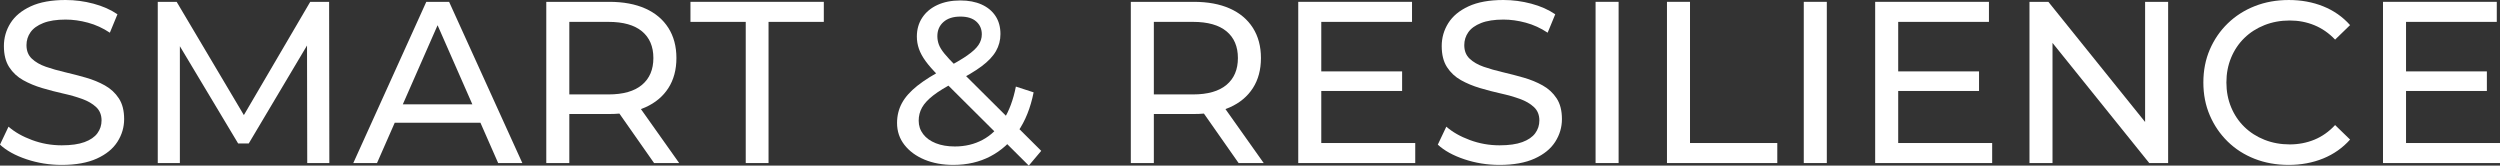 <?xml version="1.0" encoding="UTF-8"?><svg xmlns="http://www.w3.org/2000/svg" viewBox="0 0 521.036 34.512"><rect x="0" y="0" width="521.036" height="34.512" fill="#333333" stroke="none"/><g id="a"/><g id="b"><g id="c"><g><path d="M12.864,34.367c-2.561,0-5.009-.391-7.344-1.176-2.337-.783-4.177-1.8-5.521-3.048l1.776-3.744c1.279,1.12,2.911,2.048,4.896,2.784s4.048,1.104,6.192,1.104c1.951,0,3.535-.223,4.752-.672,1.216-.447,2.112-1.063,2.688-1.848,.575-.783,.863-1.672,.863-2.664,0-1.152-.376-2.08-1.128-2.784s-1.728-1.272-2.928-1.704-2.521-.808-3.96-1.128c-1.44-.319-2.889-.696-4.344-1.128-1.457-.432-2.784-.984-3.984-1.656s-2.168-1.576-2.904-2.712-1.104-2.599-1.104-4.392c0-1.729,.456-3.32,1.368-4.776S4.504,2.199,6.408,1.319c1.903-.88,4.327-1.319,7.272-1.319,1.951,0,3.888,.256,5.808,.768s3.583,1.248,4.992,2.208l-1.584,3.84c-1.44-.96-2.961-1.656-4.561-2.088-1.601-.433-3.152-.647-4.655-.647-1.889,0-3.44,.239-4.656,.719-1.217,.48-2.104,1.121-2.664,1.92-.561,.801-.84,1.697-.84,2.688,0,1.185,.375,2.129,1.128,2.832,.751,.704,1.728,1.265,2.928,1.681s2.521,.791,3.96,1.127c1.44,.336,2.888,.713,4.344,1.129s2.784,.959,3.984,1.632c1.2,.672,2.167,1.567,2.904,2.688,.735,1.119,1.104,2.56,1.104,4.319,0,1.696-.464,3.272-1.392,4.728-.929,1.457-2.36,2.625-4.296,3.504-1.937,.881-4.377,1.32-7.32,1.32Z" fill="#fff"/><path d="M32.88,33.983V.383h3.936l15.072,25.393h-2.112L64.656,.383h3.936l.048,33.601h-4.607l-.049-26.353h1.104l-13.248,22.272h-2.208L36.288,7.631h1.2v26.353h-4.608Z" fill="#fff"/><path d="M73.631,33.983L88.847,.383h4.752l15.264,33.601h-5.04L90.238,3.071h1.921l-13.584,30.912h-4.944Zm6.479-8.399l1.296-3.841h18.912l1.393,3.841h-21.601Z" fill="#fff"/><path d="M113.854,33.983V.383h13.104c2.944,0,5.456,.465,7.536,1.393,2.08,.929,3.68,2.272,4.801,4.032,1.119,1.761,1.68,3.856,1.68,6.288s-.561,4.52-1.68,6.264c-1.121,1.744-2.721,3.08-4.801,4.008-2.08,.929-4.592,1.393-7.536,1.393h-10.464l2.16-2.209v12.433h-4.8Zm4.8-11.952l-2.16-2.352h10.32c3.072,0,5.4-.664,6.984-1.992s2.376-3.191,2.376-5.592-.792-4.256-2.376-5.568c-1.584-1.312-3.912-1.968-6.984-1.968h-10.32l2.16-2.4V22.031Zm17.664,11.952l-8.544-12.192h5.136l8.641,12.192h-5.232Z" fill="#fff"/><path d="M155.422,33.983V4.56h-11.52V.383h27.792V4.56h-11.521v29.424h-4.752Z" fill="#fff"/><path d="M198.718,34.367c-2.272,0-4.288-.368-6.048-1.104-1.761-.736-3.152-1.76-4.176-3.072-1.024-1.312-1.536-2.832-1.536-4.561,0-1.504,.336-2.879,1.008-4.127s1.744-2.456,3.216-3.625c1.472-1.168,3.408-2.375,5.809-3.623,1.951-1.024,3.479-1.92,4.584-2.688,1.104-.769,1.888-1.495,2.352-2.185,.464-.688,.696-1.432,.696-2.231,0-1.087-.384-1.976-1.152-2.664-.768-.688-1.872-1.032-3.312-1.032-1.505,0-2.681,.377-3.528,1.129-.849,.752-1.272,1.736-1.272,2.951,0,.608,.104,1.193,.312,1.752,.208,.561,.592,1.185,1.152,1.872,.56,.688,1.367,1.56,2.424,2.616l17.76,17.664-2.592,3.072-18.864-18.769c-1.12-1.12-2-2.119-2.64-3-.641-.88-1.104-1.735-1.393-2.567s-.432-1.68-.432-2.545c0-1.504,.376-2.823,1.128-3.959s1.808-2.017,3.168-2.641c1.359-.624,2.952-.936,4.776-.936,1.695,0,3.168,.28,4.416,.84,1.248,.561,2.215,1.36,2.903,2.4,.688,1.039,1.032,2.296,1.032,3.768,0,1.28-.312,2.465-.936,3.552-.624,1.089-1.625,2.145-3,3.168-1.377,1.024-3.232,2.128-5.568,3.312-1.92,.992-3.425,1.913-4.512,2.761-1.089,.849-1.865,1.688-2.328,2.521-.465,.832-.696,1.744-.696,2.735,0,1.056,.312,1.992,.937,2.808,.624,.816,1.503,1.449,2.64,1.896,1.136,.448,2.455,.672,3.96,.672,2.144,0,4.08-.463,5.808-1.393,1.729-.928,3.176-2.319,4.345-4.176,1.167-1.855,2.023-4.159,2.567-6.912l3.696,1.201c-.641,3.232-1.736,5.968-3.288,8.207-1.553,2.24-3.464,3.953-5.736,5.137s-4.832,1.775-7.68,1.775Z" fill="#fff"/><path d="M235.678,33.983V.383h13.104c2.944,0,5.456,.465,7.536,1.393,2.08,.929,3.68,2.272,4.801,4.032,1.119,1.761,1.68,3.856,1.68,6.288s-.561,4.52-1.68,6.264c-1.121,1.744-2.721,3.08-4.801,4.008-2.08,.929-4.592,1.393-7.536,1.393h-10.464l2.16-2.209v12.433h-4.8Zm4.8-11.952l-2.16-2.352h10.32c3.072,0,5.4-.664,6.984-1.992s2.376-3.191,2.376-5.592-.792-4.256-2.376-5.568c-1.584-1.312-3.912-1.968-6.984-1.968h-10.32l2.16-2.4V22.031Zm17.664,11.952l-8.544-12.192h5.136l8.641,12.192h-5.232Z" fill="#fff"/><path d="M275.373,29.808h19.584v4.176h-24.384V.383h23.712V4.56h-18.912V29.808Zm-.432-14.929h17.28v4.08h-17.28v-4.08Z" fill="#fff"/><path d="M312.525,34.367c-2.561,0-5.009-.391-7.344-1.176-2.337-.783-4.177-1.8-5.521-3.048l1.776-3.744c1.279,1.12,2.911,2.048,4.896,2.784s4.048,1.104,6.192,1.104c1.951,0,3.535-.223,4.752-.672,1.216-.447,2.112-1.063,2.688-1.848,.575-.783,.863-1.672,.863-2.664,0-1.152-.376-2.08-1.128-2.784s-1.728-1.272-2.928-1.704-2.521-.808-3.96-1.128c-1.44-.319-2.889-.696-4.344-1.128-1.457-.432-2.784-.984-3.984-1.656s-2.168-1.576-2.904-2.712-1.104-2.599-1.104-4.392c0-1.729,.456-3.32,1.368-4.776s2.319-2.624,4.224-3.504c1.903-.88,4.327-1.319,7.272-1.319,1.951,0,3.888,.256,5.808,.768s3.583,1.248,4.992,2.208l-1.584,3.84c-1.44-.96-2.961-1.656-4.561-2.088-1.601-.433-3.152-.647-4.655-.647-1.889,0-3.44,.239-4.656,.719-1.217,.48-2.104,1.121-2.664,1.92-.561,.801-.84,1.697-.84,2.688,0,1.185,.375,2.129,1.128,2.832,.751,.704,1.728,1.265,2.928,1.681s2.521,.791,3.96,1.127c1.44,.336,2.888,.713,4.344,1.129s2.784,.959,3.984,1.632c1.2,.672,2.167,1.567,2.904,2.688,.735,1.119,1.104,2.56,1.104,4.319,0,1.696-.464,3.272-1.392,4.728-.929,1.457-2.36,2.625-4.296,3.504-1.937,.881-4.377,1.32-7.32,1.32Z" fill="#fff"/><path d="M332.541,33.983V.383h4.8V33.983h-4.8Z" fill="#fff"/><path d="M347.421,33.983V.383h4.8V29.808h18.192v4.176h-22.992Z" fill="#fff"/><path d="M375.933,33.983V.383h4.8V33.983h-4.8Z" fill="#fff"/><path d="M395.612,29.808h19.584v4.176h-24.384V.383h23.712V4.56h-18.912V29.808Zm-.432-14.929h17.28v4.08h-17.28v-4.08Z" fill="#fff"/><path d="M422.973,33.983V.383h3.936l22.225,27.601h-2.064V.383h4.8V33.983h-3.936l-22.224-27.601h2.063v27.601h-4.8Z" fill="#fff"/><path d="M476.973,34.367c-2.561,0-4.921-.424-7.08-1.271-2.16-.848-4.032-2.048-5.616-3.6-1.584-1.553-2.824-3.368-3.72-5.449-.896-2.079-1.345-4.367-1.345-6.863s.448-4.783,1.345-6.864c.896-2.079,2.143-3.896,3.743-5.448,1.601-1.551,3.48-2.752,5.641-3.6s4.52-1.271,7.08-1.271c2.592,0,4.983,.439,7.176,1.319,2.191,.88,4.056,2.185,5.592,3.912l-3.12,3.024c-1.28-1.344-2.72-2.344-4.319-3-1.601-.656-3.312-.984-5.137-.984-1.889,0-3.641,.32-5.256,.96-1.616,.641-3.017,1.536-4.2,2.688-1.184,1.151-2.104,2.52-2.76,4.104-.656,1.584-.984,3.305-.984,5.16s.328,3.576,.984,5.16c.655,1.584,1.576,2.951,2.76,4.104s2.584,2.049,4.2,2.688c1.615,.641,3.367,.961,5.256,.961,1.824,0,3.536-.328,5.137-.984,1.6-.655,3.039-1.672,4.319-3.048l3.12,3.024c-1.536,1.728-3.4,3.04-5.592,3.936-2.192,.896-4.601,1.344-7.224,1.344Z" fill="#fff"/><path d="M501.452,29.808h19.584v4.176h-24.384V.383h23.712V4.56h-18.912V29.808Zm-.432-14.929h17.28v4.08h-17.28v-4.08Z" fill="#fff"/></g></g></g></svg>